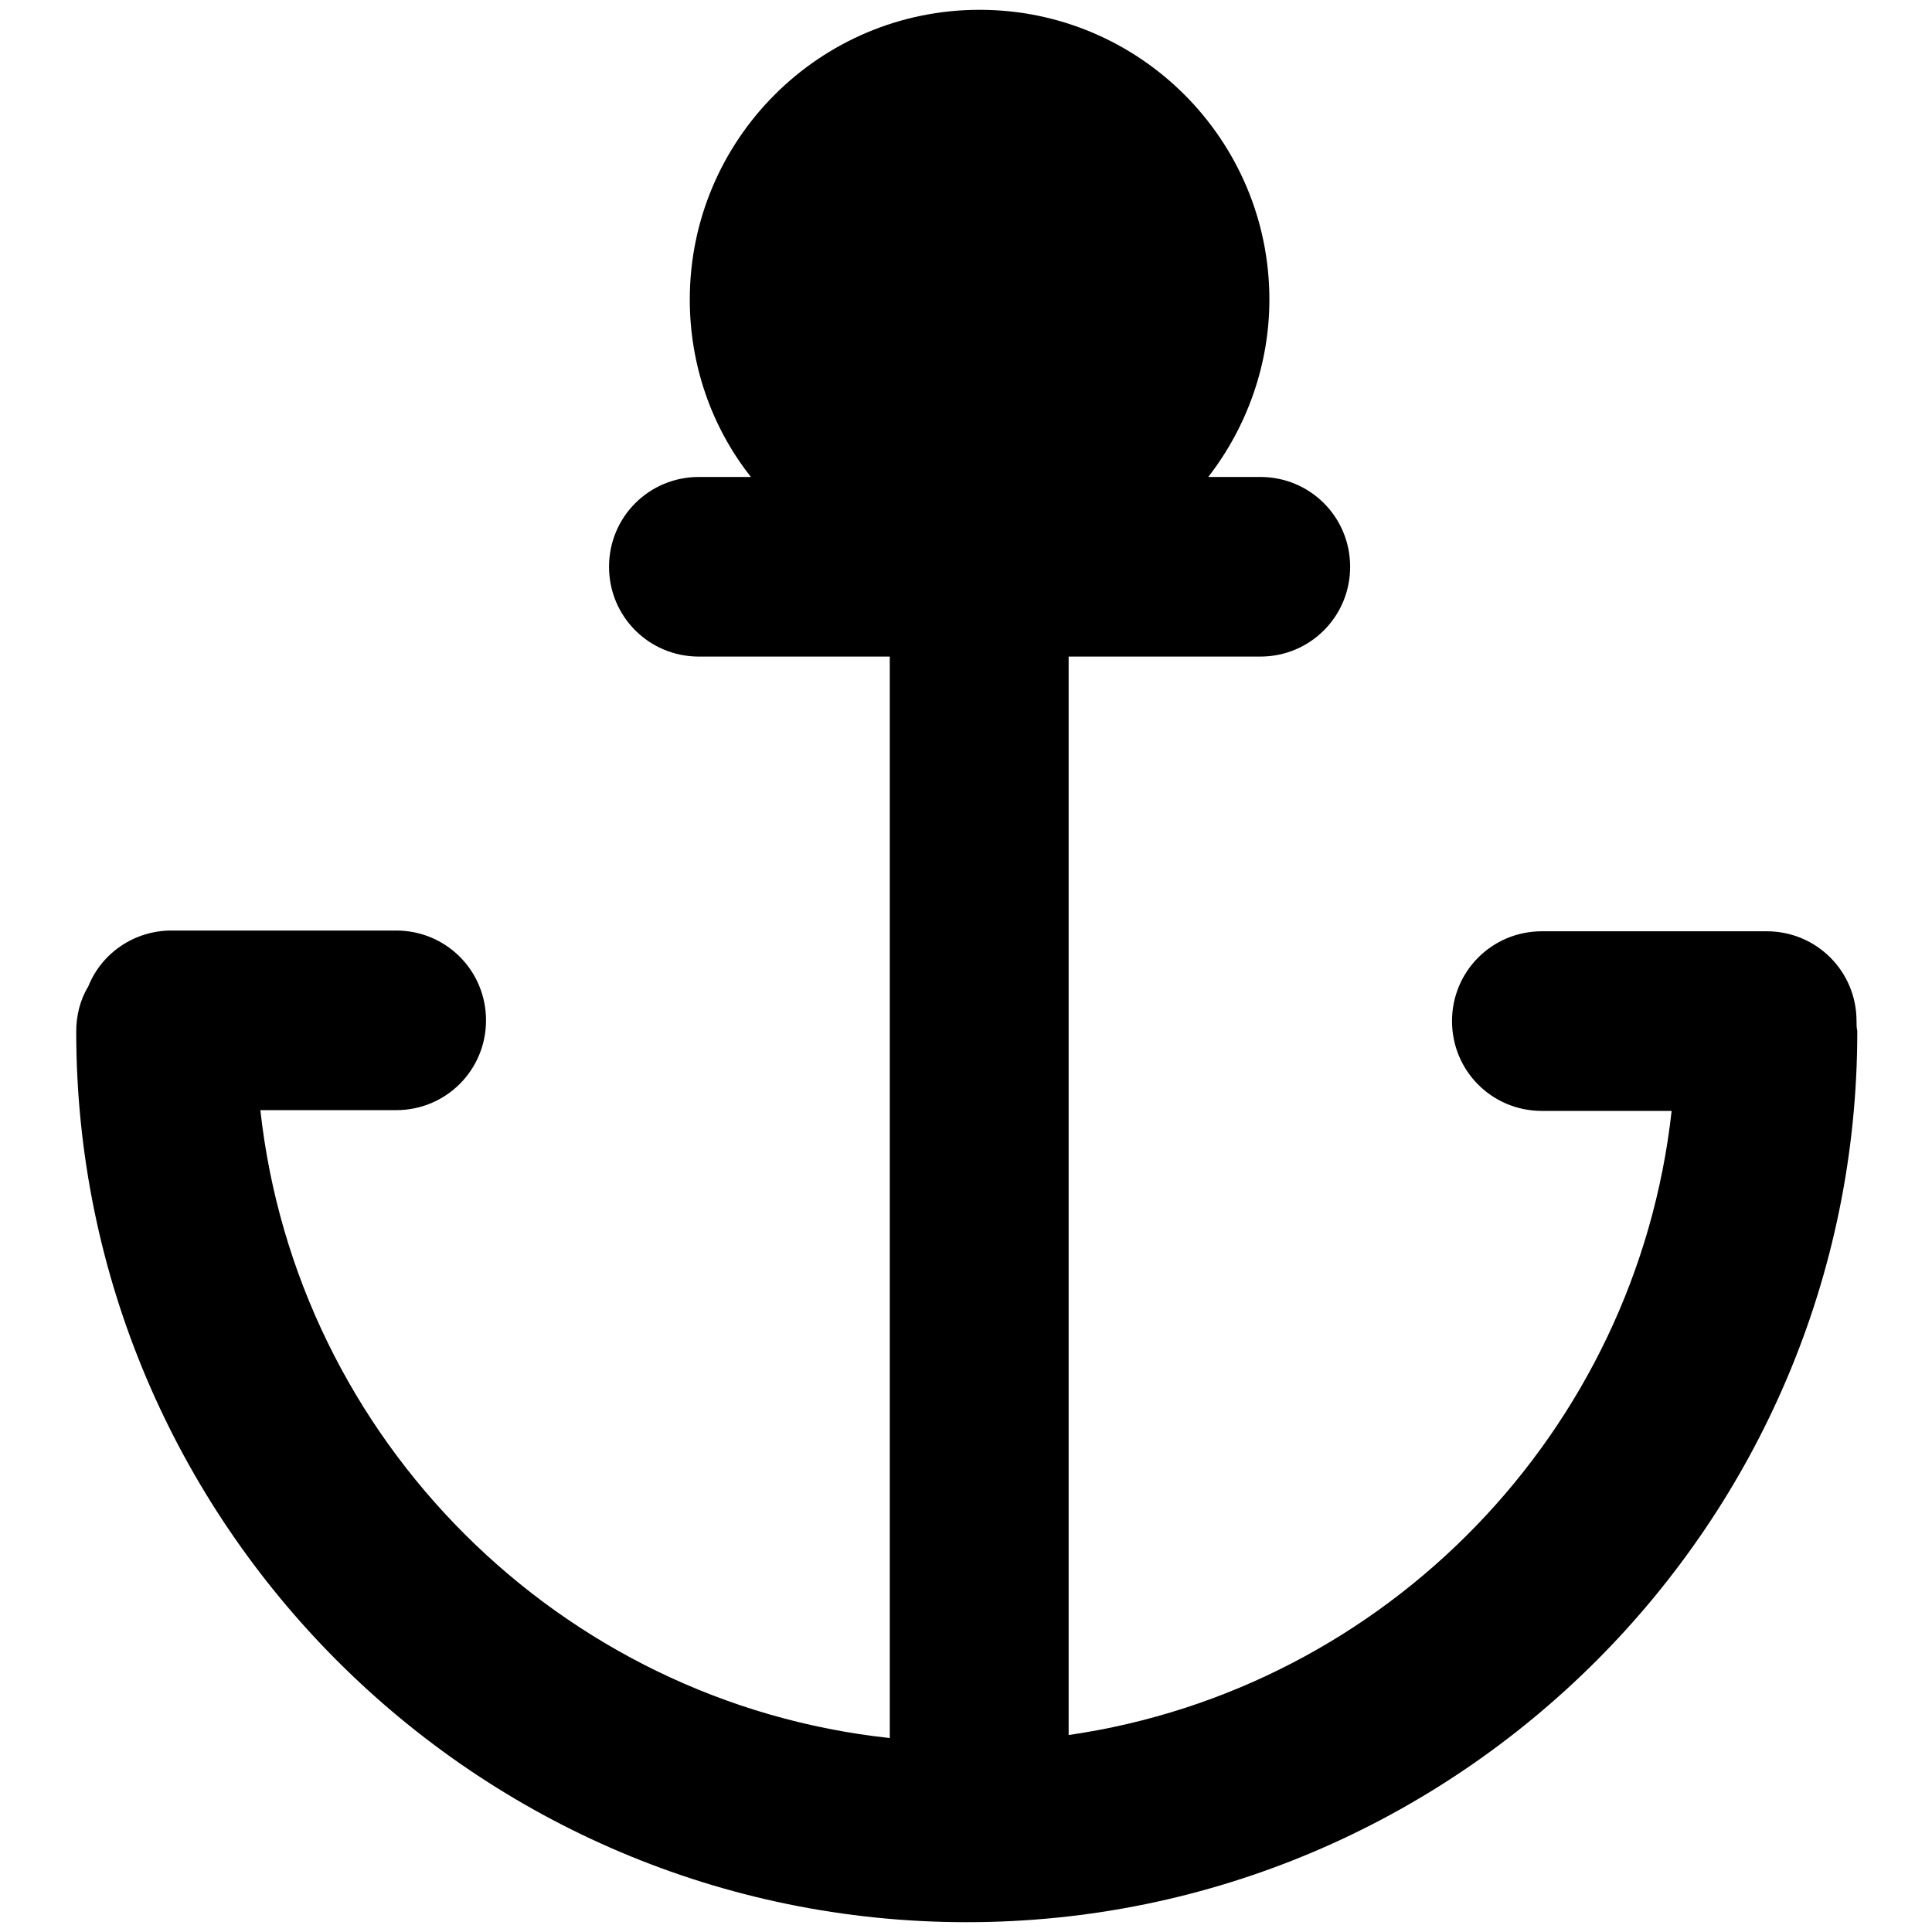<?xml version="1.0" encoding="utf-8"?>
<!-- Svg Vector Icons : http://www.onlinewebfonts.com/icon -->
<!DOCTYPE svg PUBLIC "-//W3C//DTD SVG 1.1//EN" "http://www.w3.org/Graphics/SVG/1.1/DTD/svg11.dtd">
<svg version="1.1" xmlns="http://www.w3.org/2000/svg" xmlns:xlink="http://www.w3.org/1999/xlink" x="0px" y="0px" viewBox="0 0 256 256" enable-background="new 0 0 256 256" xml:space="preserve">
<g> <path fill="#000000" d="M246,135.3c0-6.6-5.3-11.9-11.9-11.9l0,0h-29.8c-6.6,0-11.9,5.3-11.9,11.9c0,6.6,5.3,11.9,11.9,11.9h17.2 c-4.7,42.5-37.8,76.6-79.9,82.7V87.6c0-0.2,0-0.4,0-0.6H167c6.6,0,11.9-5.3,11.9-11.9c0-6.6-5.3-11.9-11.9-11.9l0,0h-6.9 c5.2-6.7,8.1-15,8.1-23.5c0-21.2-17.2-38.4-38.4-38.4c-21.2,0-38.4,17.2-38.4,38.4c0,8.5,2.8,16.8,8.1,23.5h-6.9 c-6.6,0-11.9,5.3-11.9,11.9c0,6.6,5.3,11.9,11.9,11.9h25.3c0,0.2,0,0.4,0,0.6v142.7c-43.7-4.7-78.6-39.5-83.4-83.2h18 c6.6,0,11.9-5.3,11.9-11.9c0-6.6-5.3-11.9-11.9-11.9H22.7c-4.8,0-9.2,2.9-11,7.4c-1.1,1.8-1.6,3.9-1.6,6c0,65,52.9,118,118,118 c65,0,118-52.9,118-118c0,0,0-0.1,0-0.1C246,136.2,246,135.7,246,135.3z"/></g>
</svg>